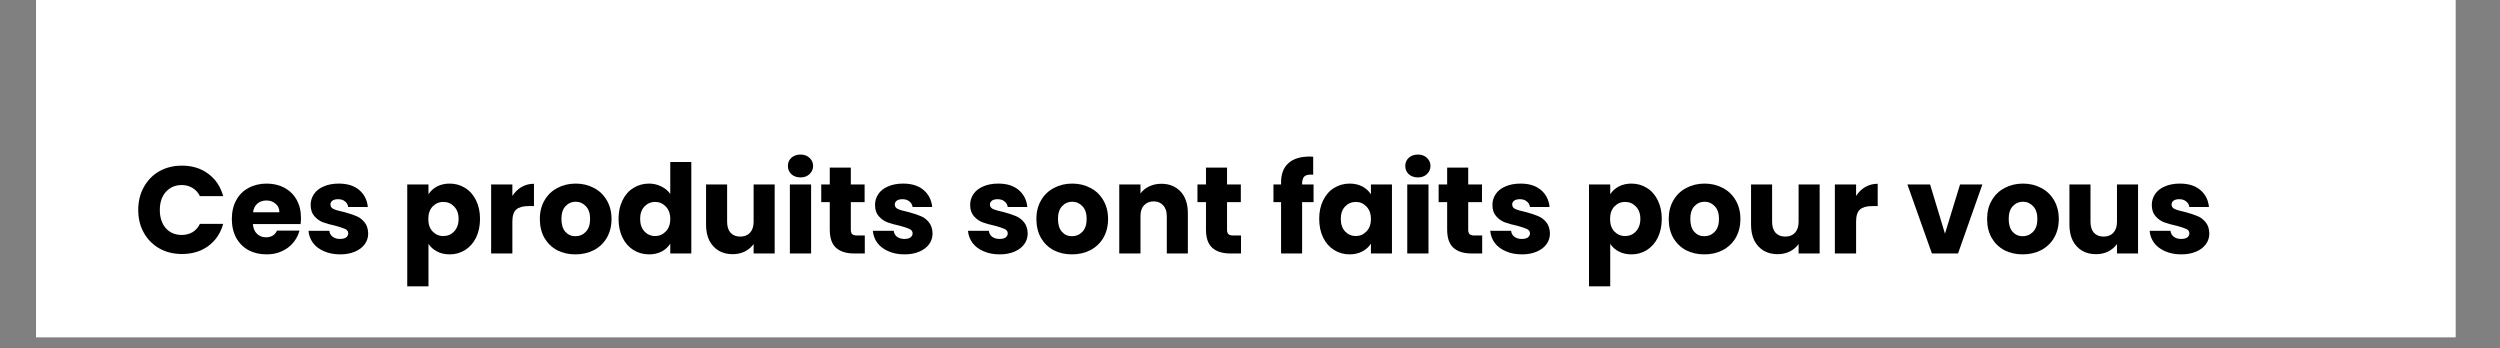 <svg xmlns="http://www.w3.org/2000/svg" xmlns:xlink="http://www.w3.org/1999/xlink" width="287" zoomAndPan="magnify" viewBox="0 0 215.25 30" height="40" preserveAspectRatio="xMidYMid meet" version="1.2"><rect x="0" y="0" width="215.25" height="30" fill="#808080" stroke="none"/><defs><clipPath id="e744e6c183"><path d="M 3.109 0 L 211.414 0 L 211.414 29.031 L 3.109 29.031 Z M 3.109 0 "/></clipPath></defs><g id="6a6984fc33"><g clip-rule="nonzero" clip-path="url(#e744e6c183)"><path style=" stroke:none;fill-rule:nonzero;fill:#ffffff;fill-opacity:1;" d="M 3.109 0 L 211.414 0 L 211.414 29.031 L 3.109 29.031 Z M 3.109 0 "/><path style=" stroke:none;fill-rule:nonzero;fill:#ffffff;fill-opacity:1;" d="M 3.109 0 L 211.414 0 L 211.414 29.031 L 3.109 29.031 Z M 3.109 0 "/></g><g style="fill:#000000;fill-opacity:1;"><g transform="translate(11.558, 21.823)"><path style="stroke:none" d="M 0.344 -3.75 C 0.344 -4.488 0.504 -5.145 0.828 -5.719 C 1.148 -6.301 1.594 -6.754 2.156 -7.078 C 2.727 -7.398 3.379 -7.562 4.109 -7.562 C 4.992 -7.562 5.75 -7.328 6.375 -6.859 C 7.008 -6.391 7.438 -5.75 7.656 -4.938 L 5.656 -4.938 C 5.5 -5.25 5.285 -5.484 5.016 -5.641 C 4.742 -5.805 4.438 -5.891 4.094 -5.891 C 3.531 -5.891 3.07 -5.691 2.719 -5.297 C 2.375 -4.91 2.203 -4.395 2.203 -3.75 C 2.203 -3.094 2.375 -2.566 2.719 -2.172 C 3.07 -1.785 3.531 -1.594 4.094 -1.594 C 4.438 -1.594 4.742 -1.672 5.016 -1.828 C 5.285 -1.992 5.5 -2.234 5.656 -2.547 L 7.656 -2.547 C 7.438 -1.742 7.008 -1.109 6.375 -0.641 C 5.75 -0.18 4.992 0.047 4.109 0.047 C 3.379 0.047 2.727 -0.113 2.156 -0.438 C 1.594 -0.758 1.148 -1.207 0.828 -1.781 C 0.504 -2.352 0.344 -3.008 0.344 -3.75 Z M 0.344 -3.75 "/></g></g><g style="fill:#000000;fill-opacity:1;"><g transform="translate(19.664, 21.823)"><path style="stroke:none" d="M 6.25 -3.062 C 6.25 -2.895 6.238 -2.719 6.219 -2.531 L 2.109 -2.531 C 2.141 -2.164 2.258 -1.883 2.469 -1.688 C 2.676 -1.488 2.93 -1.391 3.234 -1.391 C 3.691 -1.391 4.008 -1.582 4.188 -1.969 L 6.125 -1.969 C 6.02 -1.582 5.836 -1.234 5.578 -0.922 C 5.316 -0.609 4.988 -0.363 4.594 -0.188 C 4.207 -0.008 3.773 0.078 3.297 0.078 C 2.711 0.078 2.191 -0.039 1.734 -0.281 C 1.285 -0.531 0.93 -0.883 0.672 -1.344 C 0.422 -1.812 0.297 -2.352 0.297 -2.969 C 0.297 -3.582 0.422 -4.117 0.672 -4.578 C 0.922 -5.047 1.273 -5.398 1.734 -5.641 C 2.191 -5.891 2.711 -6.016 3.297 -6.016 C 3.867 -6.016 4.379 -5.895 4.828 -5.656 C 5.273 -5.414 5.625 -5.07 5.875 -4.625 C 6.125 -4.176 6.25 -3.656 6.25 -3.062 Z M 4.391 -3.547 C 4.391 -3.859 4.281 -4.102 4.062 -4.281 C 3.852 -4.469 3.594 -4.562 3.281 -4.562 C 2.969 -4.562 2.707 -4.473 2.5 -4.297 C 2.289 -4.117 2.164 -3.867 2.125 -3.547 Z M 4.391 -3.547 "/></g></g><g style="fill:#000000;fill-opacity:1;"><g transform="translate(26.217, 21.823)"><path style="stroke:none" d="M 3.078 0.078 C 2.555 0.078 2.094 -0.008 1.688 -0.188 C 1.281 -0.363 0.961 -0.602 0.734 -0.906 C 0.504 -1.219 0.375 -1.566 0.344 -1.953 L 2.141 -1.953 C 2.16 -1.742 2.254 -1.57 2.422 -1.438 C 2.598 -1.312 2.805 -1.25 3.047 -1.25 C 3.273 -1.25 3.453 -1.289 3.578 -1.375 C 3.703 -1.469 3.766 -1.586 3.766 -1.734 C 3.766 -1.898 3.676 -2.023 3.5 -2.109 C 3.32 -2.191 3.035 -2.285 2.641 -2.391 C 2.211 -2.484 1.859 -2.582 1.578 -2.688 C 1.297 -2.801 1.051 -2.977 0.844 -3.219 C 0.633 -3.457 0.531 -3.781 0.531 -4.188 C 0.531 -4.52 0.625 -4.828 0.812 -5.109 C 1 -5.391 1.273 -5.609 1.641 -5.766 C 2.004 -5.93 2.441 -6.016 2.953 -6.016 C 3.691 -6.016 4.273 -5.832 4.703 -5.469 C 5.141 -5.102 5.391 -4.613 5.453 -4 L 3.766 -4 C 3.734 -4.207 3.641 -4.367 3.484 -4.484 C 3.336 -4.609 3.141 -4.672 2.891 -4.672 C 2.68 -4.672 2.52 -4.629 2.406 -4.547 C 2.289 -4.461 2.234 -4.352 2.234 -4.219 C 2.234 -4.039 2.32 -3.91 2.5 -3.828 C 2.688 -3.742 2.973 -3.66 3.359 -3.578 C 3.797 -3.461 4.148 -3.348 4.422 -3.234 C 4.703 -3.129 4.945 -2.953 5.156 -2.703 C 5.363 -2.461 5.473 -2.133 5.484 -1.719 C 5.484 -1.375 5.383 -1.066 5.188 -0.797 C 4.988 -0.523 4.707 -0.312 4.344 -0.156 C 3.977 0 3.555 0.078 3.078 0.078 Z M 3.078 0.078 "/></g></g><g style="fill:#000000;fill-opacity:1;"><g transform="translate(32.152, 21.823)"><path style="stroke:none" d=""/></g></g><g style="fill:#000000;fill-opacity:1;"><g transform="translate(34.408, 21.823)"><path style="stroke:none" d="M 2.484 -5.094 C 2.66 -5.375 2.906 -5.598 3.219 -5.766 C 3.531 -5.93 3.895 -6.016 4.312 -6.016 C 4.801 -6.016 5.242 -5.891 5.641 -5.641 C 6.035 -5.398 6.348 -5.047 6.578 -4.578 C 6.805 -4.117 6.922 -3.586 6.922 -2.984 C 6.922 -2.367 6.805 -1.828 6.578 -1.359 C 6.348 -0.898 6.035 -0.547 5.641 -0.297 C 5.242 -0.047 4.801 0.078 4.312 0.078 C 3.895 0.078 3.531 -0.004 3.219 -0.172 C 2.906 -0.336 2.66 -0.555 2.484 -0.828 L 2.484 2.828 L 0.656 2.828 L 0.656 -5.938 L 2.484 -5.938 Z M 5.078 -2.984 C 5.078 -3.43 4.945 -3.785 4.688 -4.047 C 4.438 -4.305 4.129 -4.438 3.766 -4.438 C 3.398 -4.438 3.094 -4.305 2.844 -4.047 C 2.594 -3.785 2.469 -3.426 2.469 -2.969 C 2.469 -2.508 2.594 -2.148 2.844 -1.891 C 3.094 -1.629 3.398 -1.5 3.766 -1.5 C 4.129 -1.5 4.438 -1.629 4.688 -1.891 C 4.945 -2.16 5.078 -2.523 5.078 -2.984 Z M 5.078 -2.984 "/></g></g><g style="fill:#000000;fill-opacity:1;"><g transform="translate(41.631, 21.823)"><path style="stroke:none" d="M 2.484 -4.953 C 2.691 -5.273 2.953 -5.531 3.266 -5.719 C 3.586 -5.906 3.945 -6 4.344 -6 L 4.344 -4.078 L 3.844 -4.078 C 3.383 -4.078 3.039 -3.977 2.812 -3.781 C 2.594 -3.582 2.484 -3.238 2.484 -2.75 L 2.484 0 L 0.656 0 L 0.656 -5.938 L 2.484 -5.938 Z M 2.484 -4.953 "/></g></g><g style="fill:#000000;fill-opacity:1;"><g transform="translate(46.183, 21.823)"><path style="stroke:none" d="M 3.359 0.078 C 2.773 0.078 2.25 -0.039 1.781 -0.281 C 1.32 -0.531 0.957 -0.883 0.688 -1.344 C 0.426 -1.812 0.297 -2.352 0.297 -2.969 C 0.297 -3.582 0.43 -4.117 0.703 -4.578 C 0.973 -5.047 1.344 -5.398 1.812 -5.641 C 2.281 -5.891 2.805 -6.016 3.391 -6.016 C 3.961 -6.016 4.484 -5.891 4.953 -5.641 C 5.422 -5.398 5.789 -5.047 6.062 -4.578 C 6.332 -4.117 6.469 -3.582 6.469 -2.969 C 6.469 -2.352 6.332 -1.812 6.062 -1.344 C 5.789 -0.883 5.414 -0.531 4.938 -0.281 C 4.469 -0.039 3.941 0.078 3.359 0.078 Z M 3.359 -1.484 C 3.711 -1.484 4.008 -1.609 4.25 -1.859 C 4.5 -2.117 4.625 -2.488 4.625 -2.969 C 4.625 -3.445 4.504 -3.812 4.266 -4.062 C 4.023 -4.32 3.734 -4.453 3.391 -4.453 C 3.035 -4.453 2.738 -4.32 2.5 -4.062 C 2.27 -3.812 2.156 -3.445 2.156 -2.969 C 2.156 -2.488 2.27 -2.117 2.5 -1.859 C 2.727 -1.609 3.016 -1.484 3.359 -1.484 Z M 3.359 -1.484 "/></g></g><g style="fill:#000000;fill-opacity:1;"><g transform="translate(52.96, 21.823)"><path style="stroke:none" d="M 0.297 -2.984 C 0.297 -3.586 0.41 -4.117 0.641 -4.578 C 0.867 -5.047 1.18 -5.398 1.578 -5.641 C 1.984 -5.891 2.43 -6.016 2.922 -6.016 C 3.305 -6.016 3.66 -5.93 3.984 -5.766 C 4.305 -5.609 4.562 -5.395 4.75 -5.125 L 4.75 -7.875 L 6.562 -7.875 L 6.562 0 L 4.75 0 L 4.75 -0.844 C 4.57 -0.562 4.328 -0.336 4.016 -0.172 C 3.703 -0.004 3.336 0.078 2.922 0.078 C 2.43 0.078 1.984 -0.047 1.578 -0.297 C 1.18 -0.547 0.867 -0.898 0.641 -1.359 C 0.41 -1.828 0.297 -2.367 0.297 -2.984 Z M 4.75 -2.969 C 4.75 -3.426 4.617 -3.785 4.359 -4.047 C 4.109 -4.305 3.805 -4.438 3.453 -4.438 C 3.086 -4.438 2.781 -4.305 2.531 -4.047 C 2.281 -3.785 2.156 -3.43 2.156 -2.984 C 2.156 -2.523 2.281 -2.16 2.531 -1.891 C 2.781 -1.629 3.086 -1.5 3.453 -1.5 C 3.805 -1.5 4.109 -1.629 4.359 -1.891 C 4.617 -2.148 4.75 -2.508 4.75 -2.969 Z M 4.75 -2.969 "/></g></g><g style="fill:#000000;fill-opacity:1;"><g transform="translate(60.183, 21.823)"><path style="stroke:none" d="M 6.516 -5.938 L 6.516 0 L 4.703 0 L 4.703 -0.812 C 4.516 -0.551 4.266 -0.336 3.953 -0.172 C 3.641 -0.016 3.289 0.062 2.906 0.062 C 2.445 0.062 2.047 -0.035 1.703 -0.234 C 1.359 -0.441 1.086 -0.734 0.891 -1.109 C 0.703 -1.492 0.609 -1.945 0.609 -2.469 L 0.609 -5.938 L 2.422 -5.938 L 2.422 -2.719 C 2.422 -2.32 2.52 -2.008 2.719 -1.781 C 2.926 -1.562 3.203 -1.453 3.547 -1.453 C 3.91 -1.453 4.191 -1.562 4.391 -1.781 C 4.598 -2.008 4.703 -2.32 4.703 -2.719 L 4.703 -5.938 Z M 6.516 -5.938 "/></g></g><g style="fill:#000000;fill-opacity:1;"><g transform="translate(67.352, 21.823)"><path style="stroke:none" d="M 1.578 -6.547 C 1.254 -6.547 0.988 -6.641 0.781 -6.828 C 0.582 -7.023 0.484 -7.258 0.484 -7.531 C 0.484 -7.812 0.582 -8.047 0.781 -8.234 C 0.988 -8.422 1.254 -8.516 1.578 -8.516 C 1.891 -8.516 2.145 -8.422 2.344 -8.234 C 2.551 -8.047 2.656 -7.812 2.656 -7.531 C 2.656 -7.258 2.551 -7.023 2.344 -6.828 C 2.145 -6.641 1.891 -6.547 1.578 -6.547 Z M 2.484 -5.938 L 2.484 0 L 0.656 0 L 0.656 -5.938 Z M 2.484 -5.938 "/></g></g><g style="fill:#000000;fill-opacity:1;"><g transform="translate(70.49, 21.823)"><path style="stroke:none" d="M 3.969 -1.547 L 3.969 0 L 3.047 0 C 2.379 0 1.863 -0.16 1.5 -0.484 C 1.133 -0.805 0.953 -1.332 0.953 -2.062 L 0.953 -4.422 L 0.219 -4.422 L 0.219 -5.938 L 0.953 -5.938 L 0.953 -7.391 L 2.766 -7.391 L 2.766 -5.938 L 3.953 -5.938 L 3.953 -4.422 L 2.766 -4.422 L 2.766 -2.047 C 2.766 -1.867 2.805 -1.738 2.891 -1.656 C 2.973 -1.582 3.113 -1.547 3.312 -1.547 Z M 3.969 -1.547 "/></g></g><g style="fill:#000000;fill-opacity:1;"><g transform="translate(74.809, 21.823)"><path style="stroke:none" d="M 3.078 0.078 C 2.555 0.078 2.094 -0.008 1.688 -0.188 C 1.281 -0.363 0.961 -0.602 0.734 -0.906 C 0.504 -1.219 0.375 -1.566 0.344 -1.953 L 2.141 -1.953 C 2.16 -1.742 2.254 -1.57 2.422 -1.438 C 2.598 -1.312 2.805 -1.25 3.047 -1.25 C 3.273 -1.25 3.453 -1.289 3.578 -1.375 C 3.703 -1.469 3.766 -1.586 3.766 -1.734 C 3.766 -1.898 3.676 -2.023 3.5 -2.109 C 3.32 -2.191 3.035 -2.285 2.641 -2.391 C 2.211 -2.484 1.859 -2.582 1.578 -2.688 C 1.297 -2.801 1.051 -2.977 0.844 -3.219 C 0.633 -3.457 0.531 -3.781 0.531 -4.188 C 0.531 -4.52 0.625 -4.828 0.812 -5.109 C 1 -5.391 1.273 -5.609 1.641 -5.766 C 2.004 -5.93 2.441 -6.016 2.953 -6.016 C 3.691 -6.016 4.273 -5.832 4.703 -5.469 C 5.141 -5.102 5.391 -4.613 5.453 -4 L 3.766 -4 C 3.734 -4.207 3.641 -4.367 3.484 -4.484 C 3.336 -4.609 3.141 -4.672 2.891 -4.672 C 2.68 -4.672 2.52 -4.629 2.406 -4.547 C 2.289 -4.461 2.234 -4.352 2.234 -4.219 C 2.234 -4.039 2.32 -3.91 2.5 -3.828 C 2.688 -3.742 2.973 -3.66 3.359 -3.578 C 3.797 -3.461 4.148 -3.348 4.422 -3.234 C 4.703 -3.129 4.945 -2.953 5.156 -2.703 C 5.363 -2.461 5.473 -2.133 5.484 -1.719 C 5.484 -1.375 5.383 -1.066 5.188 -0.797 C 4.988 -0.523 4.707 -0.312 4.344 -0.156 C 3.977 0 3.555 0.078 3.078 0.078 Z M 3.078 0.078 "/></g></g><g style="fill:#000000;fill-opacity:1;"><g transform="translate(80.745, 21.823)"><path style="stroke:none" d=""/></g></g><g style="fill:#000000;fill-opacity:1;"><g transform="translate(83, 21.823)"><path style="stroke:none" d="M 3.078 0.078 C 2.555 0.078 2.094 -0.008 1.688 -0.188 C 1.281 -0.363 0.961 -0.602 0.734 -0.906 C 0.504 -1.219 0.375 -1.566 0.344 -1.953 L 2.141 -1.953 C 2.16 -1.742 2.254 -1.57 2.422 -1.438 C 2.598 -1.312 2.805 -1.25 3.047 -1.25 C 3.273 -1.25 3.453 -1.289 3.578 -1.375 C 3.703 -1.469 3.766 -1.586 3.766 -1.734 C 3.766 -1.898 3.676 -2.023 3.5 -2.109 C 3.32 -2.191 3.035 -2.285 2.641 -2.391 C 2.211 -2.484 1.859 -2.582 1.578 -2.688 C 1.297 -2.801 1.051 -2.977 0.844 -3.219 C 0.633 -3.457 0.531 -3.781 0.531 -4.188 C 0.531 -4.52 0.625 -4.828 0.812 -5.109 C 1 -5.391 1.273 -5.609 1.641 -5.766 C 2.004 -5.93 2.441 -6.016 2.953 -6.016 C 3.691 -6.016 4.273 -5.832 4.703 -5.469 C 5.141 -5.102 5.391 -4.613 5.453 -4 L 3.766 -4 C 3.734 -4.207 3.641 -4.367 3.484 -4.484 C 3.336 -4.609 3.141 -4.672 2.891 -4.672 C 2.68 -4.672 2.52 -4.629 2.406 -4.547 C 2.289 -4.461 2.234 -4.352 2.234 -4.219 C 2.234 -4.039 2.32 -3.91 2.5 -3.828 C 2.688 -3.742 2.973 -3.66 3.359 -3.578 C 3.797 -3.461 4.148 -3.348 4.422 -3.234 C 4.703 -3.129 4.945 -2.953 5.156 -2.703 C 5.363 -2.461 5.473 -2.133 5.484 -1.719 C 5.484 -1.375 5.383 -1.066 5.188 -0.797 C 4.988 -0.523 4.707 -0.312 4.344 -0.156 C 3.977 0 3.555 0.078 3.078 0.078 Z M 3.078 0.078 "/></g></g><g style="fill:#000000;fill-opacity:1;"><g transform="translate(88.936, 21.823)"><path style="stroke:none" d="M 3.359 0.078 C 2.773 0.078 2.25 -0.039 1.781 -0.281 C 1.32 -0.531 0.957 -0.883 0.688 -1.344 C 0.426 -1.812 0.297 -2.352 0.297 -2.969 C 0.297 -3.582 0.43 -4.117 0.703 -4.578 C 0.973 -5.047 1.344 -5.398 1.812 -5.641 C 2.281 -5.891 2.805 -6.016 3.391 -6.016 C 3.961 -6.016 4.484 -5.891 4.953 -5.641 C 5.422 -5.398 5.789 -5.047 6.062 -4.578 C 6.332 -4.117 6.469 -3.582 6.469 -2.969 C 6.469 -2.352 6.332 -1.812 6.062 -1.344 C 5.789 -0.883 5.414 -0.531 4.938 -0.281 C 4.469 -0.039 3.941 0.078 3.359 0.078 Z M 3.359 -1.484 C 3.711 -1.484 4.008 -1.609 4.25 -1.859 C 4.5 -2.117 4.625 -2.488 4.625 -2.969 C 4.625 -3.445 4.504 -3.812 4.266 -4.062 C 4.023 -4.32 3.734 -4.453 3.391 -4.453 C 3.035 -4.453 2.738 -4.32 2.5 -4.062 C 2.27 -3.812 2.156 -3.445 2.156 -2.969 C 2.156 -2.488 2.27 -2.117 2.5 -1.859 C 2.727 -1.609 3.016 -1.484 3.359 -1.484 Z M 3.359 -1.484 "/></g></g><g style="fill:#000000;fill-opacity:1;"><g transform="translate(95.712, 21.823)"><path style="stroke:none" d="M 4.281 -6 C 4.969 -6 5.52 -5.773 5.938 -5.328 C 6.352 -4.879 6.562 -4.258 6.562 -3.469 L 6.562 0 L 4.75 0 L 4.75 -3.219 C 4.75 -3.613 4.645 -3.922 4.438 -4.141 C 4.238 -4.367 3.969 -4.484 3.625 -4.484 C 3.27 -4.484 2.988 -4.367 2.781 -4.141 C 2.582 -3.922 2.484 -3.613 2.484 -3.219 L 2.484 0 L 0.656 0 L 0.656 -5.938 L 2.484 -5.938 L 2.484 -5.156 C 2.66 -5.414 2.906 -5.617 3.219 -5.766 C 3.531 -5.922 3.883 -6 4.281 -6 Z M 4.281 -6 "/></g></g><g style="fill:#000000;fill-opacity:1;"><g transform="translate(102.882, 21.823)"><path style="stroke:none" d="M 3.969 -1.547 L 3.969 0 L 3.047 0 C 2.379 0 1.863 -0.16 1.5 -0.484 C 1.133 -0.805 0.953 -1.332 0.953 -2.062 L 0.953 -4.422 L 0.219 -4.422 L 0.219 -5.938 L 0.953 -5.938 L 0.953 -7.391 L 2.766 -7.391 L 2.766 -5.938 L 3.953 -5.938 L 3.953 -4.422 L 2.766 -4.422 L 2.766 -2.047 C 2.766 -1.867 2.805 -1.738 2.891 -1.656 C 2.973 -1.582 3.113 -1.547 3.312 -1.547 Z M 3.969 -1.547 "/></g></g><g style="fill:#000000;fill-opacity:1;"><g transform="translate(107.201, 21.823)"><path style="stroke:none" d=""/></g></g><g style="fill:#000000;fill-opacity:1;"><g transform="translate(109.456, 21.823)"><path style="stroke:none" d="M 3.641 -4.422 L 2.656 -4.422 L 2.656 0 L 0.844 0 L 0.844 -4.422 L 0.188 -4.422 L 0.188 -5.938 L 0.844 -5.938 L 0.844 -6.109 C 0.844 -6.836 1.051 -7.391 1.469 -7.766 C 1.883 -8.148 2.5 -8.344 3.312 -8.344 C 3.445 -8.344 3.547 -8.336 3.609 -8.328 L 3.609 -6.781 C 3.254 -6.812 3.004 -6.766 2.859 -6.641 C 2.723 -6.516 2.656 -6.297 2.656 -5.984 L 2.656 -5.938 L 3.641 -5.938 Z M 3.641 -4.422 "/></g></g><g style="fill:#000000;fill-opacity:1;"><g transform="translate(113.286, 21.823)"><path style="stroke:none" d="M 0.297 -2.984 C 0.297 -3.586 0.41 -4.117 0.641 -4.578 C 0.867 -5.047 1.18 -5.398 1.578 -5.641 C 1.984 -5.891 2.43 -6.016 2.922 -6.016 C 3.336 -6.016 3.703 -5.93 4.016 -5.766 C 4.328 -5.598 4.57 -5.375 4.75 -5.094 L 4.75 -5.938 L 6.562 -5.938 L 6.562 0 L 4.75 0 L 4.75 -0.844 C 4.57 -0.562 4.32 -0.336 4 -0.172 C 3.688 -0.004 3.32 0.078 2.906 0.078 C 2.426 0.078 1.984 -0.047 1.578 -0.297 C 1.18 -0.547 0.867 -0.898 0.641 -1.359 C 0.41 -1.828 0.297 -2.367 0.297 -2.984 Z M 4.75 -2.969 C 4.75 -3.426 4.617 -3.785 4.359 -4.047 C 4.109 -4.305 3.805 -4.438 3.453 -4.438 C 3.086 -4.438 2.781 -4.305 2.531 -4.047 C 2.281 -3.785 2.156 -3.43 2.156 -2.984 C 2.156 -2.523 2.281 -2.16 2.531 -1.891 C 2.781 -1.629 3.086 -1.5 3.453 -1.5 C 3.805 -1.5 4.109 -1.629 4.359 -1.891 C 4.617 -2.148 4.75 -2.508 4.75 -2.969 Z M 4.75 -2.969 "/></g></g><g style="fill:#000000;fill-opacity:1;"><g transform="translate(120.509, 21.823)"><path style="stroke:none" d="M 1.578 -6.547 C 1.254 -6.547 0.988 -6.641 0.781 -6.828 C 0.582 -7.023 0.484 -7.258 0.484 -7.531 C 0.484 -7.812 0.582 -8.047 0.781 -8.234 C 0.988 -8.422 1.254 -8.516 1.578 -8.516 C 1.891 -8.516 2.145 -8.422 2.344 -8.234 C 2.551 -8.047 2.656 -7.812 2.656 -7.531 C 2.656 -7.258 2.551 -7.023 2.344 -6.828 C 2.145 -6.641 1.891 -6.547 1.578 -6.547 Z M 2.484 -5.938 L 2.484 0 L 0.656 0 L 0.656 -5.938 Z M 2.484 -5.938 "/></g></g><g style="fill:#000000;fill-opacity:1;"><g transform="translate(123.647, 21.823)"><path style="stroke:none" d="M 3.969 -1.547 L 3.969 0 L 3.047 0 C 2.379 0 1.863 -0.16 1.5 -0.484 C 1.133 -0.805 0.953 -1.332 0.953 -2.062 L 0.953 -4.422 L 0.219 -4.422 L 0.219 -5.938 L 0.953 -5.938 L 0.953 -7.391 L 2.766 -7.391 L 2.766 -5.938 L 3.953 -5.938 L 3.953 -4.422 L 2.766 -4.422 L 2.766 -2.047 C 2.766 -1.867 2.805 -1.738 2.891 -1.656 C 2.973 -1.582 3.113 -1.547 3.312 -1.547 Z M 3.969 -1.547 "/></g></g><g style="fill:#000000;fill-opacity:1;"><g transform="translate(127.966, 21.823)"><path style="stroke:none" d="M 3.078 0.078 C 2.555 0.078 2.094 -0.008 1.688 -0.188 C 1.281 -0.363 0.961 -0.602 0.734 -0.906 C 0.504 -1.219 0.375 -1.566 0.344 -1.953 L 2.141 -1.953 C 2.16 -1.742 2.254 -1.57 2.422 -1.438 C 2.598 -1.312 2.805 -1.25 3.047 -1.25 C 3.273 -1.25 3.453 -1.289 3.578 -1.375 C 3.703 -1.469 3.766 -1.586 3.766 -1.734 C 3.766 -1.898 3.676 -2.023 3.5 -2.109 C 3.32 -2.191 3.035 -2.285 2.641 -2.391 C 2.211 -2.484 1.859 -2.582 1.578 -2.688 C 1.297 -2.801 1.051 -2.977 0.844 -3.219 C 0.633 -3.457 0.531 -3.781 0.531 -4.188 C 0.531 -4.52 0.625 -4.828 0.812 -5.109 C 1 -5.391 1.273 -5.609 1.641 -5.766 C 2.004 -5.93 2.441 -6.016 2.953 -6.016 C 3.691 -6.016 4.273 -5.832 4.703 -5.469 C 5.141 -5.102 5.391 -4.613 5.453 -4 L 3.766 -4 C 3.734 -4.207 3.641 -4.367 3.484 -4.484 C 3.336 -4.609 3.141 -4.672 2.891 -4.672 C 2.68 -4.672 2.52 -4.629 2.406 -4.547 C 2.289 -4.461 2.234 -4.352 2.234 -4.219 C 2.234 -4.039 2.32 -3.91 2.5 -3.828 C 2.688 -3.742 2.973 -3.66 3.359 -3.578 C 3.797 -3.461 4.148 -3.348 4.422 -3.234 C 4.703 -3.129 4.945 -2.953 5.156 -2.703 C 5.363 -2.461 5.473 -2.133 5.484 -1.719 C 5.484 -1.375 5.383 -1.066 5.188 -0.797 C 4.988 -0.523 4.707 -0.312 4.344 -0.156 C 3.977 0 3.555 0.078 3.078 0.078 Z M 3.078 0.078 "/></g></g><g style="fill:#000000;fill-opacity:1;"><g transform="translate(133.901, 21.823)"><path style="stroke:none" d=""/></g></g><g style="fill:#000000;fill-opacity:1;"><g transform="translate(136.157, 21.823)"><path style="stroke:none" d="M 2.484 -5.094 C 2.66 -5.375 2.906 -5.598 3.219 -5.766 C 3.531 -5.93 3.895 -6.016 4.312 -6.016 C 4.801 -6.016 5.242 -5.891 5.641 -5.641 C 6.035 -5.398 6.348 -5.047 6.578 -4.578 C 6.805 -4.117 6.922 -3.586 6.922 -2.984 C 6.922 -2.367 6.805 -1.828 6.578 -1.359 C 6.348 -0.898 6.035 -0.547 5.641 -0.297 C 5.242 -0.047 4.801 0.078 4.312 0.078 C 3.895 0.078 3.531 -0.004 3.219 -0.172 C 2.906 -0.336 2.66 -0.555 2.484 -0.828 L 2.484 2.828 L 0.656 2.828 L 0.656 -5.938 L 2.484 -5.938 Z M 5.078 -2.984 C 5.078 -3.43 4.945 -3.785 4.688 -4.047 C 4.438 -4.305 4.129 -4.438 3.766 -4.438 C 3.398 -4.438 3.094 -4.305 2.844 -4.047 C 2.594 -3.785 2.469 -3.426 2.469 -2.969 C 2.469 -2.508 2.594 -2.148 2.844 -1.891 C 3.094 -1.629 3.398 -1.5 3.766 -1.5 C 4.129 -1.5 4.438 -1.629 4.688 -1.891 C 4.945 -2.16 5.078 -2.523 5.078 -2.984 Z M 5.078 -2.984 "/></g></g><g style="fill:#000000;fill-opacity:1;"><g transform="translate(143.38, 21.823)"><path style="stroke:none" d="M 3.359 0.078 C 2.773 0.078 2.25 -0.039 1.781 -0.281 C 1.32 -0.531 0.957 -0.883 0.688 -1.344 C 0.426 -1.812 0.297 -2.352 0.297 -2.969 C 0.297 -3.582 0.43 -4.117 0.703 -4.578 C 0.973 -5.047 1.344 -5.398 1.812 -5.641 C 2.281 -5.891 2.805 -6.016 3.391 -6.016 C 3.961 -6.016 4.484 -5.891 4.953 -5.641 C 5.422 -5.398 5.789 -5.047 6.062 -4.578 C 6.332 -4.117 6.469 -3.582 6.469 -2.969 C 6.469 -2.352 6.332 -1.812 6.062 -1.344 C 5.789 -0.883 5.414 -0.531 4.938 -0.281 C 4.469 -0.039 3.941 0.078 3.359 0.078 Z M 3.359 -1.484 C 3.711 -1.484 4.008 -1.609 4.25 -1.859 C 4.5 -2.117 4.625 -2.488 4.625 -2.969 C 4.625 -3.445 4.504 -3.812 4.266 -4.062 C 4.023 -4.32 3.734 -4.453 3.391 -4.453 C 3.035 -4.453 2.738 -4.32 2.5 -4.062 C 2.27 -3.812 2.156 -3.445 2.156 -2.969 C 2.156 -2.488 2.27 -2.117 2.5 -1.859 C 2.727 -1.609 3.016 -1.484 3.359 -1.484 Z M 3.359 -1.484 "/></g></g><g style="fill:#000000;fill-opacity:1;"><g transform="translate(150.156, 21.823)"><path style="stroke:none" d="M 6.516 -5.938 L 6.516 0 L 4.703 0 L 4.703 -0.812 C 4.516 -0.551 4.266 -0.336 3.953 -0.172 C 3.641 -0.016 3.289 0.062 2.906 0.062 C 2.445 0.062 2.047 -0.035 1.703 -0.234 C 1.359 -0.441 1.086 -0.734 0.891 -1.109 C 0.703 -1.492 0.609 -1.945 0.609 -2.469 L 0.609 -5.938 L 2.422 -5.938 L 2.422 -2.719 C 2.422 -2.32 2.52 -2.008 2.719 -1.781 C 2.926 -1.562 3.203 -1.453 3.547 -1.453 C 3.91 -1.453 4.191 -1.562 4.391 -1.781 C 4.598 -2.008 4.703 -2.32 4.703 -2.719 L 4.703 -5.938 Z M 6.516 -5.938 "/></g></g><g style="fill:#000000;fill-opacity:1;"><g transform="translate(157.326, 21.823)"><path style="stroke:none" d="M 2.484 -4.953 C 2.691 -5.273 2.953 -5.531 3.266 -5.719 C 3.586 -5.906 3.945 -6 4.344 -6 L 4.344 -4.078 L 3.844 -4.078 C 3.383 -4.078 3.039 -3.977 2.812 -3.781 C 2.594 -3.582 2.484 -3.238 2.484 -2.75 L 2.484 0 L 0.656 0 L 0.656 -5.938 L 2.484 -5.938 Z M 2.484 -4.953 "/></g></g><g style="fill:#000000;fill-opacity:1;"><g transform="translate(161.878, 21.823)"><path style="stroke:none" d=""/></g></g><g style="fill:#000000;fill-opacity:1;"><g transform="translate(164.134, 21.823)"><path style="stroke:none" d="M 3.328 -1.703 L 4.625 -5.938 L 6.547 -5.938 L 4.453 0 L 2.203 0 L 0.094 -5.938 L 2.047 -5.938 Z M 3.328 -1.703 "/></g></g><g style="fill:#000000;fill-opacity:1;"><g transform="translate(170.793, 21.823)"><path style="stroke:none" d="M 3.359 0.078 C 2.773 0.078 2.25 -0.039 1.781 -0.281 C 1.32 -0.531 0.957 -0.883 0.688 -1.344 C 0.426 -1.812 0.297 -2.352 0.297 -2.969 C 0.297 -3.582 0.43 -4.117 0.703 -4.578 C 0.973 -5.047 1.344 -5.398 1.812 -5.641 C 2.281 -5.891 2.805 -6.016 3.391 -6.016 C 3.961 -6.016 4.484 -5.891 4.953 -5.641 C 5.422 -5.398 5.789 -5.047 6.062 -4.578 C 6.332 -4.117 6.469 -3.582 6.469 -2.969 C 6.469 -2.352 6.332 -1.812 6.062 -1.344 C 5.789 -0.883 5.414 -0.531 4.938 -0.281 C 4.469 -0.039 3.941 0.078 3.359 0.078 Z M 3.359 -1.484 C 3.711 -1.484 4.008 -1.609 4.25 -1.859 C 4.5 -2.117 4.625 -2.488 4.625 -2.969 C 4.625 -3.445 4.504 -3.812 4.266 -4.062 C 4.023 -4.32 3.734 -4.453 3.391 -4.453 C 3.035 -4.453 2.738 -4.32 2.5 -4.062 C 2.27 -3.812 2.156 -3.445 2.156 -2.969 C 2.156 -2.488 2.27 -2.117 2.5 -1.859 C 2.727 -1.609 3.016 -1.484 3.359 -1.484 Z M 3.359 -1.484 "/></g></g><g style="fill:#000000;fill-opacity:1;"><g transform="translate(177.569, 21.823)"><path style="stroke:none" d="M 6.516 -5.938 L 6.516 0 L 4.703 0 L 4.703 -0.812 C 4.516 -0.551 4.266 -0.336 3.953 -0.172 C 3.641 -0.016 3.289 0.062 2.906 0.062 C 2.445 0.062 2.047 -0.035 1.703 -0.234 C 1.359 -0.441 1.086 -0.734 0.891 -1.109 C 0.703 -1.492 0.609 -1.945 0.609 -2.469 L 0.609 -5.938 L 2.422 -5.938 L 2.422 -2.719 C 2.422 -2.32 2.52 -2.008 2.719 -1.781 C 2.926 -1.562 3.203 -1.453 3.547 -1.453 C 3.91 -1.453 4.191 -1.562 4.391 -1.781 C 4.598 -2.008 4.703 -2.32 4.703 -2.719 L 4.703 -5.938 Z M 6.516 -5.938 "/></g></g><g style="fill:#000000;fill-opacity:1;"><g transform="translate(184.739, 21.823)"><path style="stroke:none" d="M 3.078 0.078 C 2.555 0.078 2.094 -0.008 1.688 -0.188 C 1.281 -0.363 0.961 -0.602 0.734 -0.906 C 0.504 -1.219 0.375 -1.566 0.344 -1.953 L 2.141 -1.953 C 2.16 -1.742 2.254 -1.57 2.422 -1.438 C 2.598 -1.312 2.805 -1.25 3.047 -1.25 C 3.273 -1.25 3.453 -1.289 3.578 -1.375 C 3.703 -1.469 3.766 -1.586 3.766 -1.734 C 3.766 -1.898 3.676 -2.023 3.5 -2.109 C 3.32 -2.191 3.035 -2.285 2.641 -2.391 C 2.211 -2.484 1.859 -2.582 1.578 -2.688 C 1.297 -2.801 1.051 -2.977 0.844 -3.219 C 0.633 -3.457 0.531 -3.781 0.531 -4.188 C 0.531 -4.52 0.625 -4.828 0.812 -5.109 C 1 -5.391 1.273 -5.609 1.641 -5.766 C 2.004 -5.93 2.441 -6.016 2.953 -6.016 C 3.691 -6.016 4.273 -5.832 4.703 -5.469 C 5.141 -5.102 5.391 -4.613 5.453 -4 L 3.766 -4 C 3.734 -4.207 3.641 -4.367 3.484 -4.484 C 3.336 -4.609 3.141 -4.672 2.891 -4.672 C 2.68 -4.672 2.52 -4.629 2.406 -4.547 C 2.289 -4.461 2.234 -4.352 2.234 -4.219 C 2.234 -4.039 2.32 -3.91 2.5 -3.828 C 2.688 -3.742 2.973 -3.66 3.359 -3.578 C 3.797 -3.461 4.148 -3.348 4.422 -3.234 C 4.703 -3.129 4.945 -2.953 5.156 -2.703 C 5.363 -2.461 5.473 -2.133 5.484 -1.719 C 5.484 -1.375 5.383 -1.066 5.188 -0.797 C 4.988 -0.523 4.707 -0.312 4.344 -0.156 C 3.977 0 3.555 0.078 3.078 0.078 Z M 3.078 0.078 "/></g></g></g></svg>